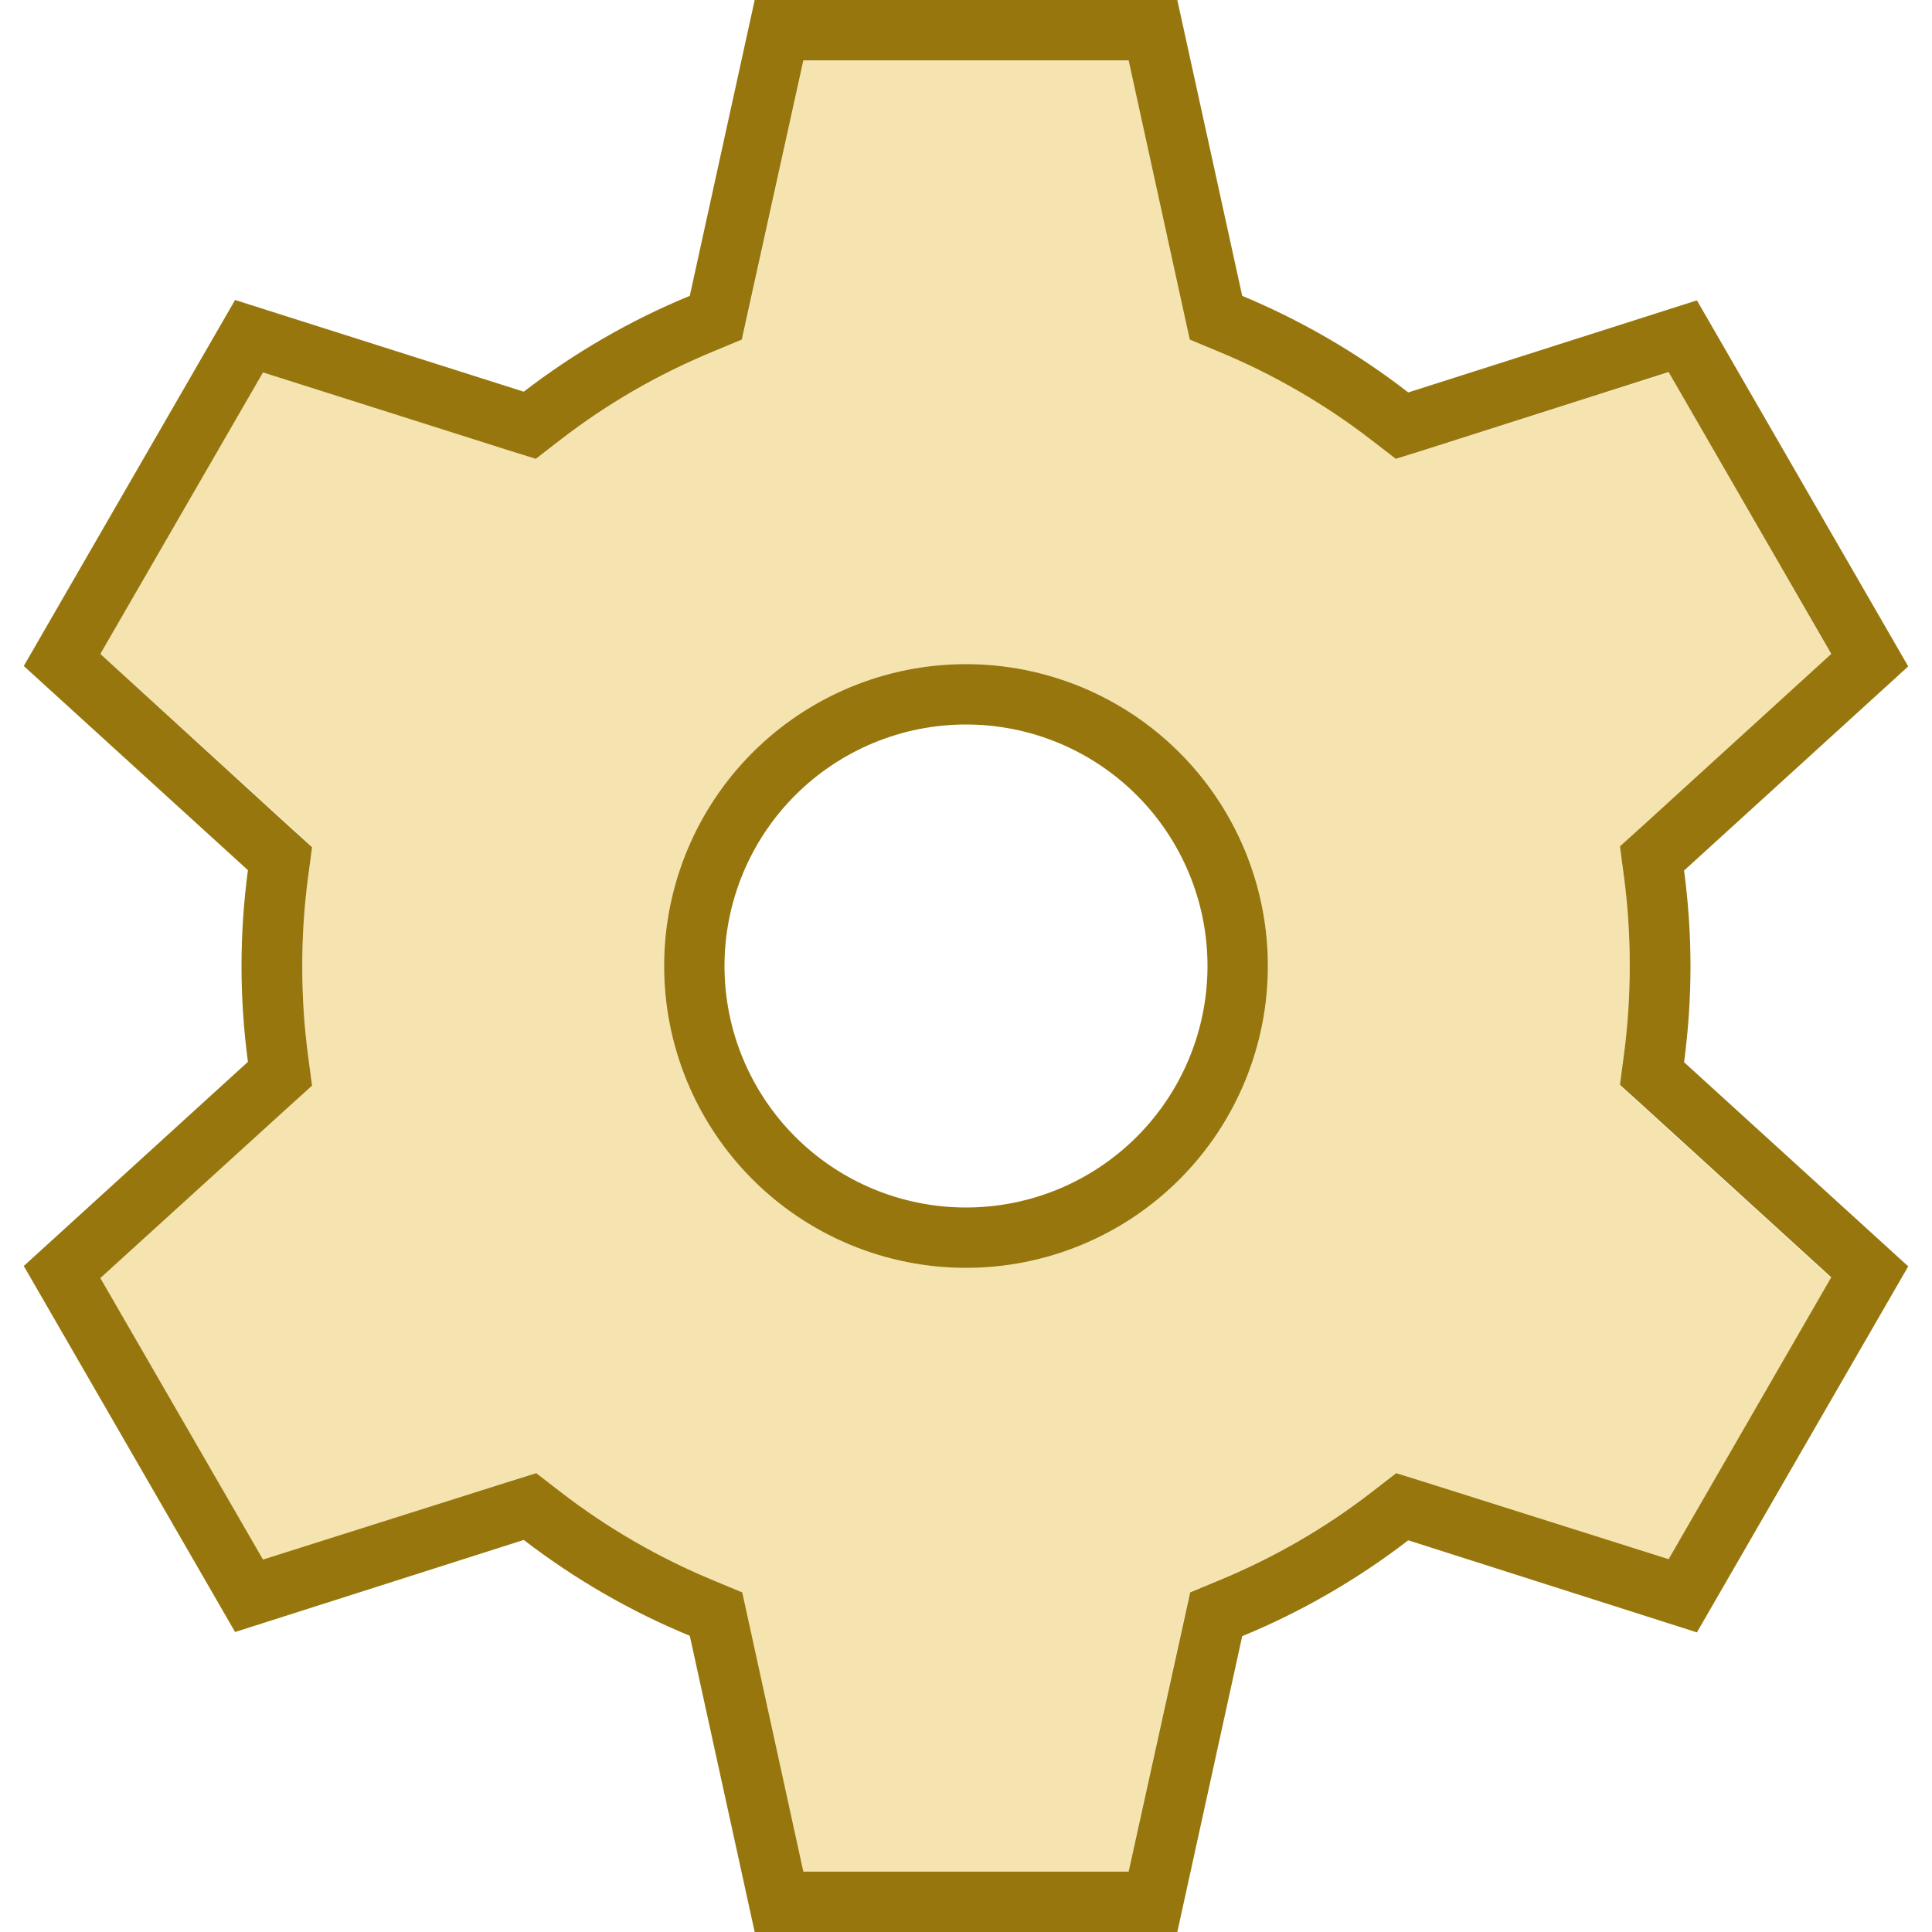 <svg xmlns="http://www.w3.org/2000/svg" width="512" height="512" viewBox="0 0 512 512" fill="none"><path opacity="0.4" d="M26.6 173.3L76.5 218.7L82.7 224.3L81.6 232.6C80.6 240.2 80.1 248 80.1 255.9C80.1 263.8 80.6 271.6 81.6 279.2L82.7 287.5L76.5 293.1L26.6 338.7L69.7 413.4L134 392.9L142 390.4L148.6 395.5C160.9 405 174.4 412.8 188.9 418.8L196.6 422L198.4 430.2L212.9 496H299.1L313.5 430.2L315.3 422L323 418.8C337.5 412.8 351.1 404.9 363.3 395.5L369.9 390.4L377.9 392.9L442.2 413.4L485.3 338.7L435.5 293.3L429.3 287.7L430.4 279.4C431.4 271.8 431.9 264 431.9 256.1C431.9 248.2 431.4 240.4 430.4 232.8L429.3 224.5L435.5 218.9L485.3 173.5L442.3 98.7L378 119.1L370 121.6L363.4 116.5C351.1 107 337.6 99.2 323.1 93.2L315.3 90L313.5 81.8L299.1 16H212.9L198.5 81.8L196.7 90L189 93.2C174.5 99.2 160.9 107.1 148.7 116.5L142.1 121.6L134.1 119.1L69.7 98.7L26.6 173.3ZM336 256C336 277.217 327.571 297.566 312.569 312.569C297.566 327.571 277.217 336 256 336C234.783 336 214.434 327.571 199.431 312.569C184.429 297.566 176 277.217 176 256C176 234.783 184.429 214.434 199.431 199.431C214.434 184.429 234.783 176 256 176C277.217 176 297.566 184.429 312.569 199.431C327.571 214.434 336 234.783 336 256Z" fill="#E6BD37"></path><path d="M188.9 93.2L196.6 90L198.4 81.8L212.9 16H299.1L313.5 81.8L315.3 90L323 93.2C337.5 99.2 351.1 107.1 363.3 116.5L369.9 121.6L377.9 119.1L442.2 98.6L485.3 173.3L435.5 218.7L429.3 224.3L430.4 232.6C431.4 240.2 431.9 248 431.9 255.9C431.9 263.8 431.4 271.6 430.4 279.2L429.3 287.5L435.5 293.1L485.3 338.5L442.2 413.2L378 392.9L370 390.4L363.4 395.5C351.1 405 337.6 412.8 323.1 418.8L315.4 422L313.6 430.2L299.1 496H212.9L198.5 430.2L196.7 422L189 418.8C174.5 412.8 160.9 404.9 148.7 395.5L142.1 390.4L134.1 392.9L69.7 413.3L26.6 338.7L76.5 293.3L82.7 287.7L81.6 279.4C80.6 271.8 80.1 264 80.1 256.1C80.1 248.2 80.6 240.4 81.6 232.8L82.7 224.5L76.5 218.9L26.6 173.3L69.7 98.7L134 119.1L142 121.6L148.6 116.5C160.9 107 174.4 99.2 188.9 93.2ZM312 0H200L182.8 78.4C167 84.9 152.2 93.5 138.8 103.8L62.3 79.5L6.3 176.5L65.7 230.6C64.6 238.9 64 247.4 64 256C64 264.6 64.6 273.1 65.7 281.4L6.3 335.5L62.3 432.5L138.8 408.1C152.2 418.4 167 427 182.8 433.5L200 512H312L329.2 433.6C345 427.1 359.8 418.5 373.2 408.2L449.7 432.6L505.7 335.6L446.3 281.5C447.4 273.2 448 264.7 448 256.1C448 247.5 447.4 239 446.3 230.7L505.7 176.6L449.7 79.6L373.2 104C359.8 93.6 345 85 329.2 78.4L312 0ZM192 256C192 239.026 198.743 222.747 210.745 210.745C222.747 198.743 239.026 192 256 192C272.974 192 289.253 198.743 301.255 210.745C313.257 222.747 320 239.026 320 256C320 272.974 313.257 289.252 301.255 301.255C289.253 313.257 272.974 320 256 320C239.026 320 222.747 313.257 210.745 301.255C198.743 289.252 192 272.974 192 256ZM336 256C336 234.783 327.571 214.434 312.569 199.431C297.566 184.429 277.217 176 256 176C234.783 176 214.434 184.429 199.431 199.431C184.429 214.434 176 234.783 176 256C176 277.217 184.429 297.566 199.431 312.569C214.434 327.571 234.783 336 256 336C277.217 336 297.566 327.571 312.569 312.569C327.571 297.566 336 277.217 336 256Z" fill="#97770D"></path></svg>